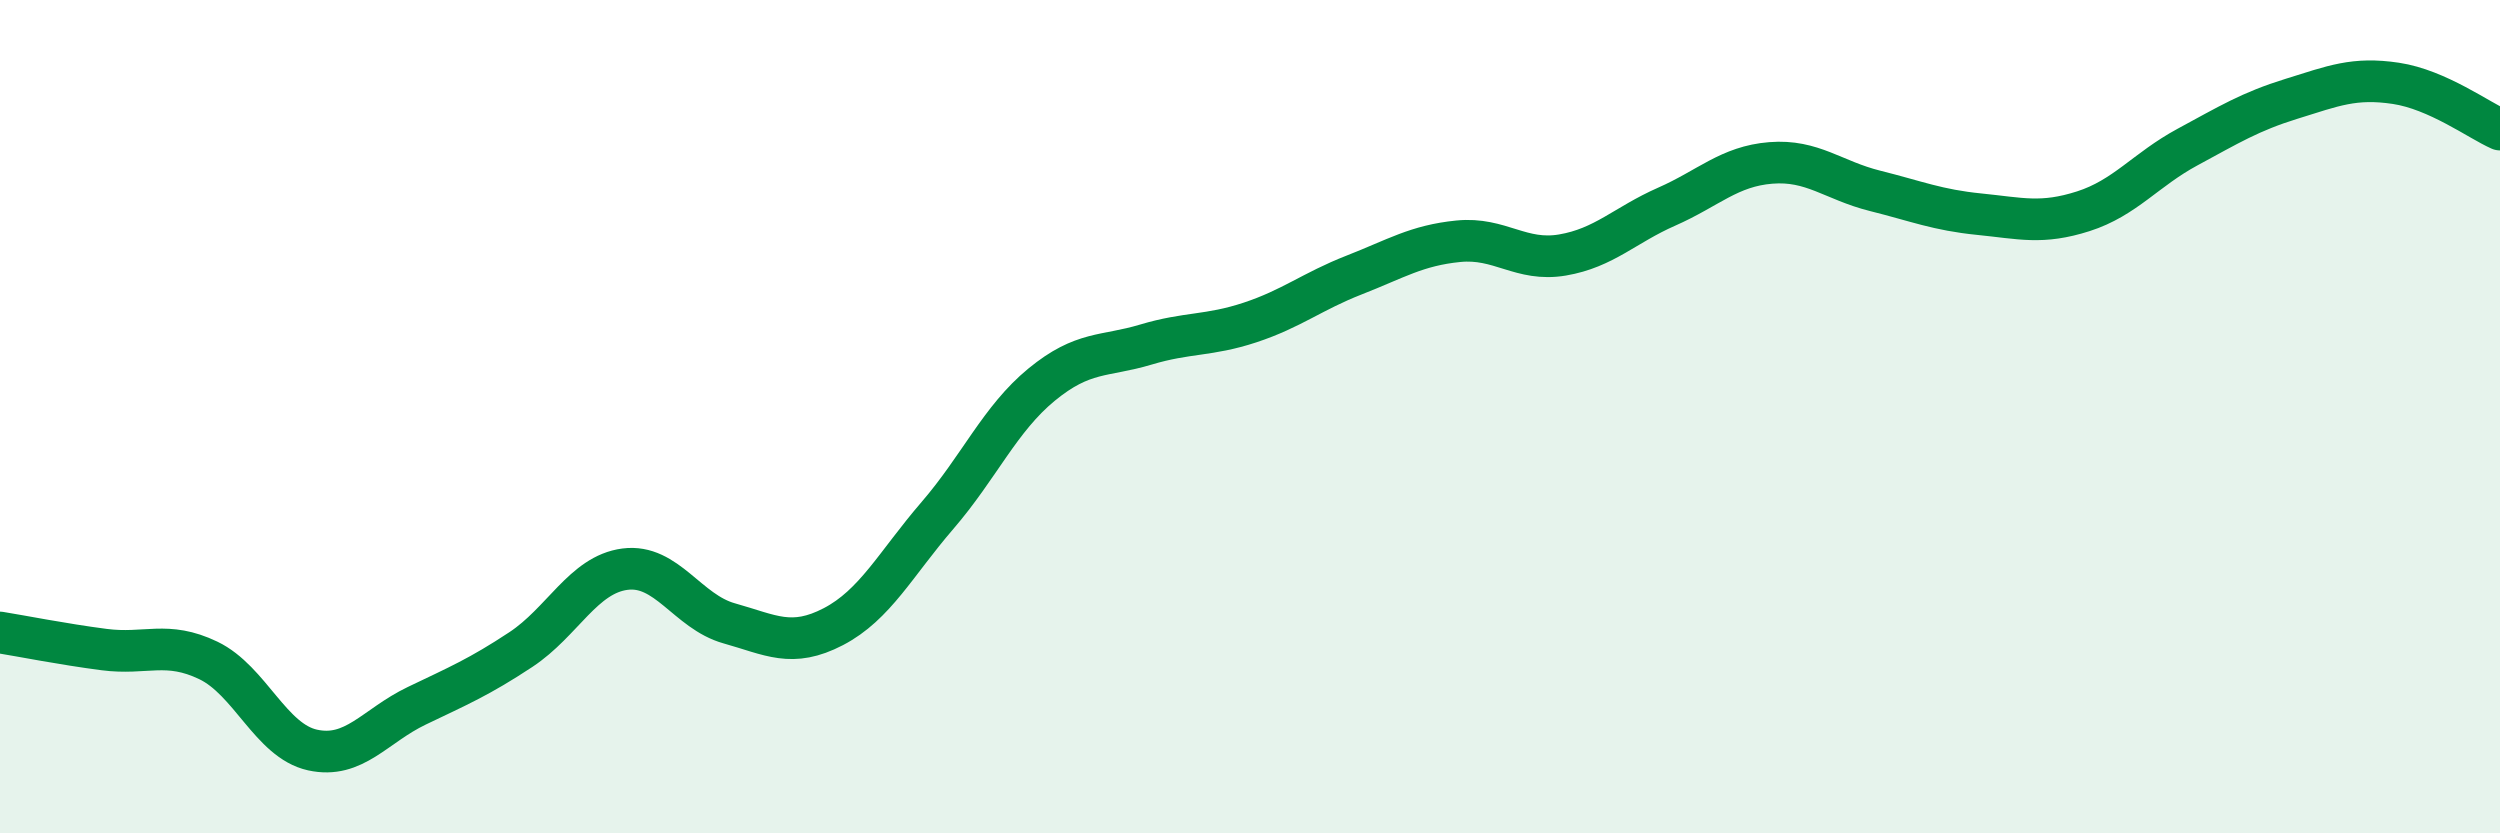 
    <svg width="60" height="20" viewBox="0 0 60 20" xmlns="http://www.w3.org/2000/svg">
      <path
        d="M 0,15.18 C 0.5,15.26 1.5,15.46 2.5,15.59 C 3.5,15.72 4,15.37 5,15.85 C 6,16.33 6.5,17.78 7.5,18 C 8.5,18.22 9,17.42 10,16.94 C 11,16.46 11.5,16.25 12.5,15.59 C 13.5,14.93 14,13.79 15,13.66 C 16,13.53 16.5,14.68 17.5,14.96 C 18.5,15.24 19,15.56 20,15.04 C 21,14.52 21.5,13.53 22.5,12.37 C 23.5,11.21 24,10.05 25,9.23 C 26,8.41 26.5,8.57 27.5,8.27 C 28.5,7.97 29,8.07 30,7.74 C 31,7.41 31.5,6.99 32.5,6.6 C 33.5,6.21 34,5.89 35,5.79 C 36,5.69 36.5,6.29 37.5,6.12 C 38.5,5.95 39,5.4 40,4.96 C 41,4.52 41.5,3.99 42.5,3.91 C 43.5,3.83 44,4.33 45,4.58 C 46,4.83 46.5,5.04 47.5,5.14 C 48.5,5.24 49,5.39 50,5.07 C 51,4.75 51.5,4.07 52.5,3.53 C 53.5,2.99 54,2.68 55,2.37 C 56,2.06 56.5,1.85 57.5,2 C 58.5,2.15 59.5,2.89 60,3.11L60 20L0 20Z"
        fill="#008740"
        opacity="0.1"
        stroke-linecap="round"
        stroke-linejoin="round"
      />
      <path
        d="M 0,15.18 C 0.5,15.26 1.5,15.46 2.5,15.59 C 3.5,15.72 4,15.37 5,15.85 C 6,16.33 6.5,17.78 7.5,18 C 8.5,18.22 9,17.42 10,16.94 C 11,16.46 11.5,16.25 12.5,15.59 C 13.5,14.93 14,13.79 15,13.66 C 16,13.53 16.5,14.68 17.5,14.96 C 18.5,15.24 19,15.56 20,15.04 C 21,14.52 21.5,13.53 22.5,12.37 C 23.5,11.21 24,10.05 25,9.23 C 26,8.41 26.5,8.57 27.5,8.27 C 28.5,7.97 29,8.07 30,7.74 C 31,7.41 31.5,6.99 32.5,6.6 C 33.5,6.21 34,5.89 35,5.79 C 36,5.69 36.5,6.29 37.5,6.12 C 38.5,5.95 39,5.4 40,4.96 C 41,4.52 41.5,3.99 42.5,3.91 C 43.5,3.83 44,4.33 45,4.58 C 46,4.83 46.5,5.04 47.5,5.14 C 48.5,5.24 49,5.39 50,5.07 C 51,4.75 51.5,4.07 52.5,3.53 C 53.5,2.99 54,2.68 55,2.37 C 56,2.06 56.5,1.85 57.5,2 C 58.5,2.15 59.5,2.89 60,3.11"
        stroke="#008740"
        stroke-width="1"
        fill="none"
        stroke-linecap="round"
        stroke-linejoin="round"
      />
    </svg>
  